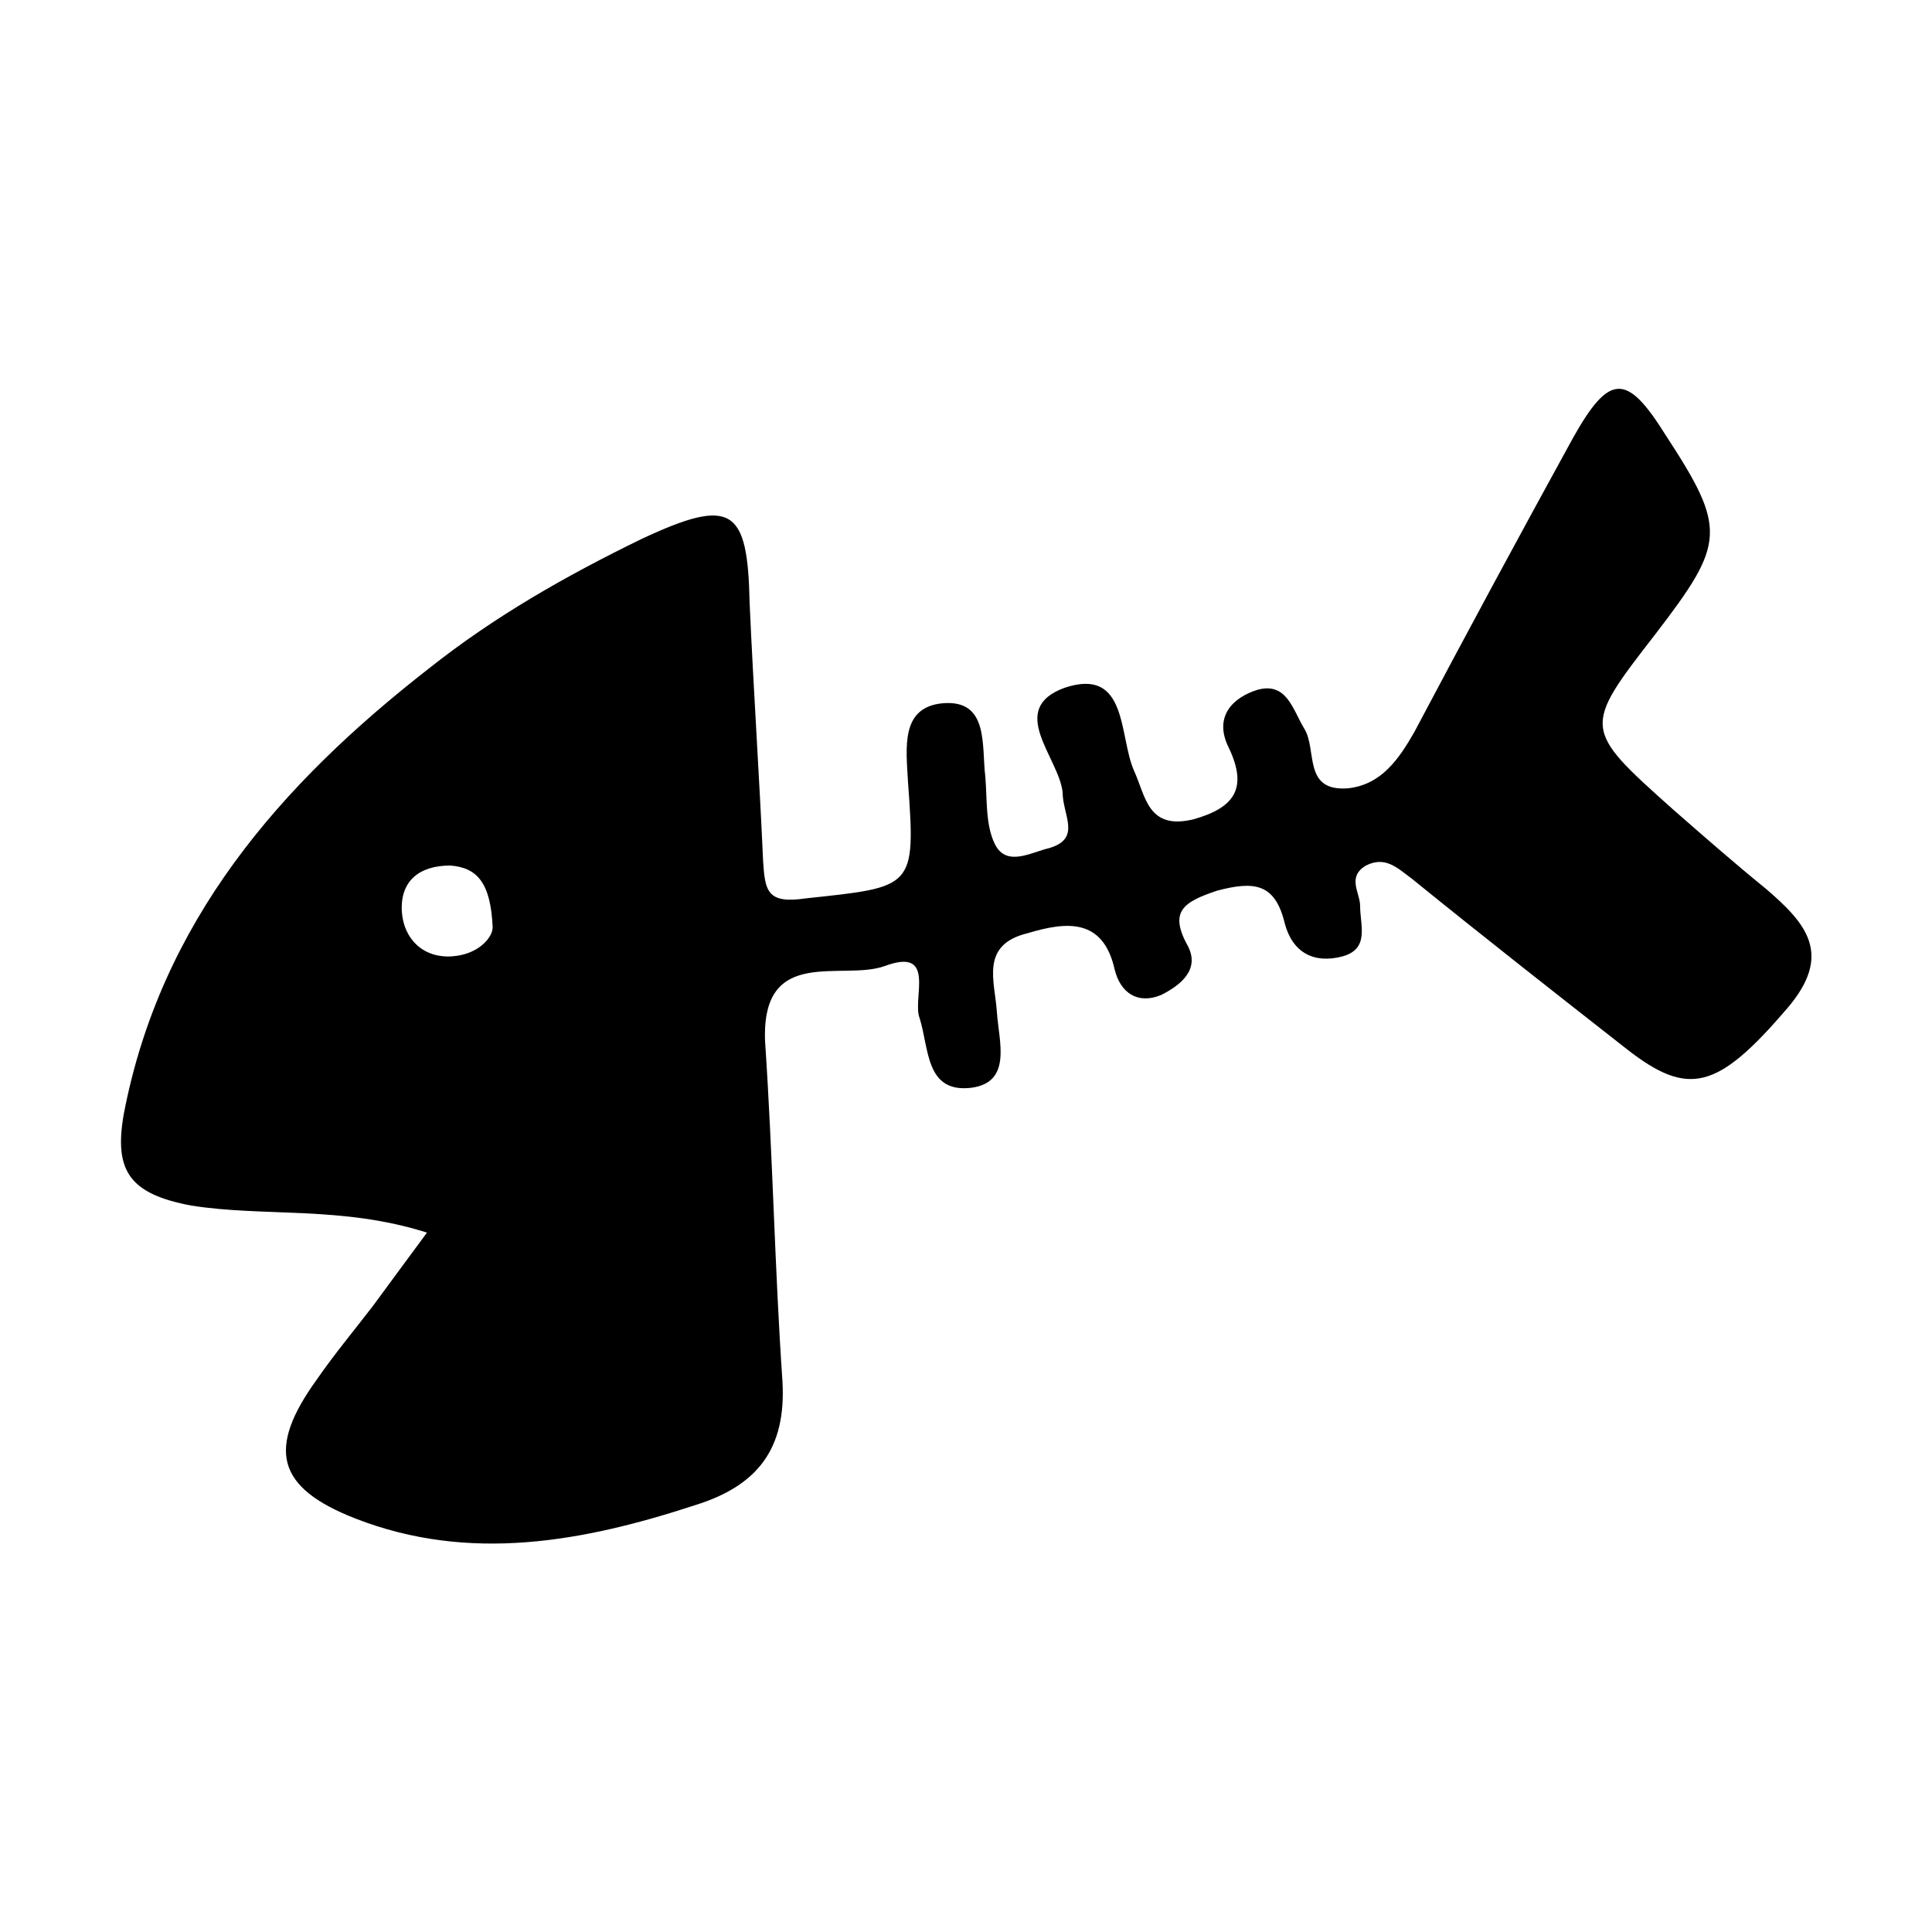 <svg width="64" height="64" viewBox="0 0 1000 1000" xmlns="http://www.w3.org/2000/svg"><path d="M221 638c-44-14-84-8-122-14-32-6-40-18-35-47 19-100 81-171 158-231 34-27 71-48 110-67 47-22 55-16 56 33 2 45 5 89 7 134 1 15 2 22 22 19 56-6 57-5 53-60-1-18-4-39 18-41 24-2 20 22 22 38 1 12 0 25 5 35 6 12 19 4 28 2 17-5 7-17 7-29-2-18-29-43 1-54 33-11 28 25 36 43 6 13 7 31 31 25 21-6 28-16 18-37-8-16 2-26 15-30 15-4 18 10 24 20 7 11-1 33 23 31 17-2 26-15 34-29 27-51 54-101 82-152 19-34 28-34 48-2 32 49 31 56-5 103-38 49-38 49 9 91 16 14 32 28 48 41 21 18 35 34 11 62-36 42-51 46-83 21-37-29-74-58-111-88-8-6-14-12-24-7-10 6-3 14-3 21 0 10 5 22-9 26-15 4-26-2-30-17-5-21-16-22-35-17-18 6-25 11-15 29 6 12-4 20-14 25-12 5-21-1-24-13-6-27-25-25-45-19-25 6-17 25-16 41 1 15 8 36-13 39-24 3-22-20-27-36-4-10 9-37-18-27-22 8-64-11-62 39 4 59 5 118 9 176 2 35-13 54-45 64-58 19-117 30-176 7-41-16-46-36-20-72 9-13 19-25 29-38 8-11 17-23 28-38zm34-158c-1-23-8-31-22-32-16 0-26 8-25 24 1 14 11 24 26 23 14-1 21-10 21-15z"/></svg>
